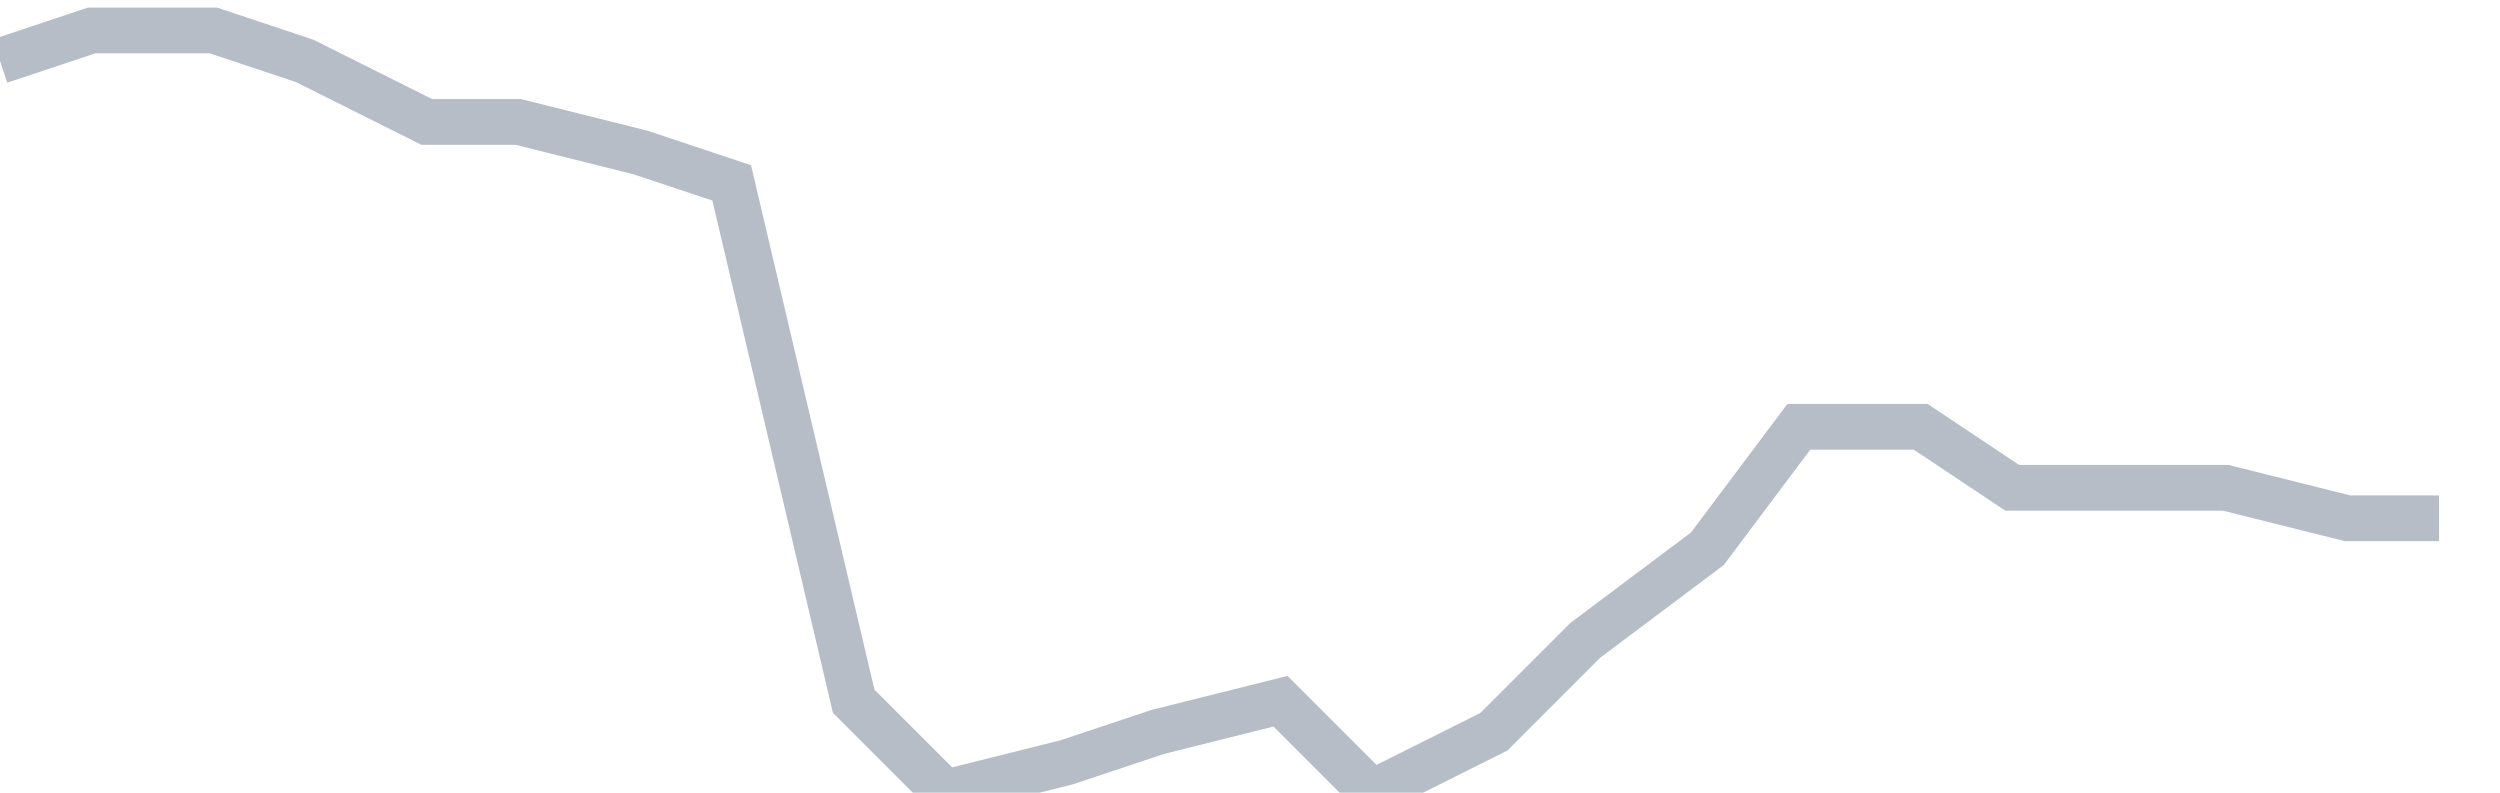 <svg width="82" height="26" fill="none" xmlns="http://www.w3.org/2000/svg"><path d="M0 2l3-1h4l3 1 4 2h3l4 1 3 1 4 17 3 3 4-1 3-1 4-1 3 3 4-2 3-3 4-3 3-4h4l3 2h7l4 1h3" stroke="#B7BDC6" stroke-width="1.5"/></svg>